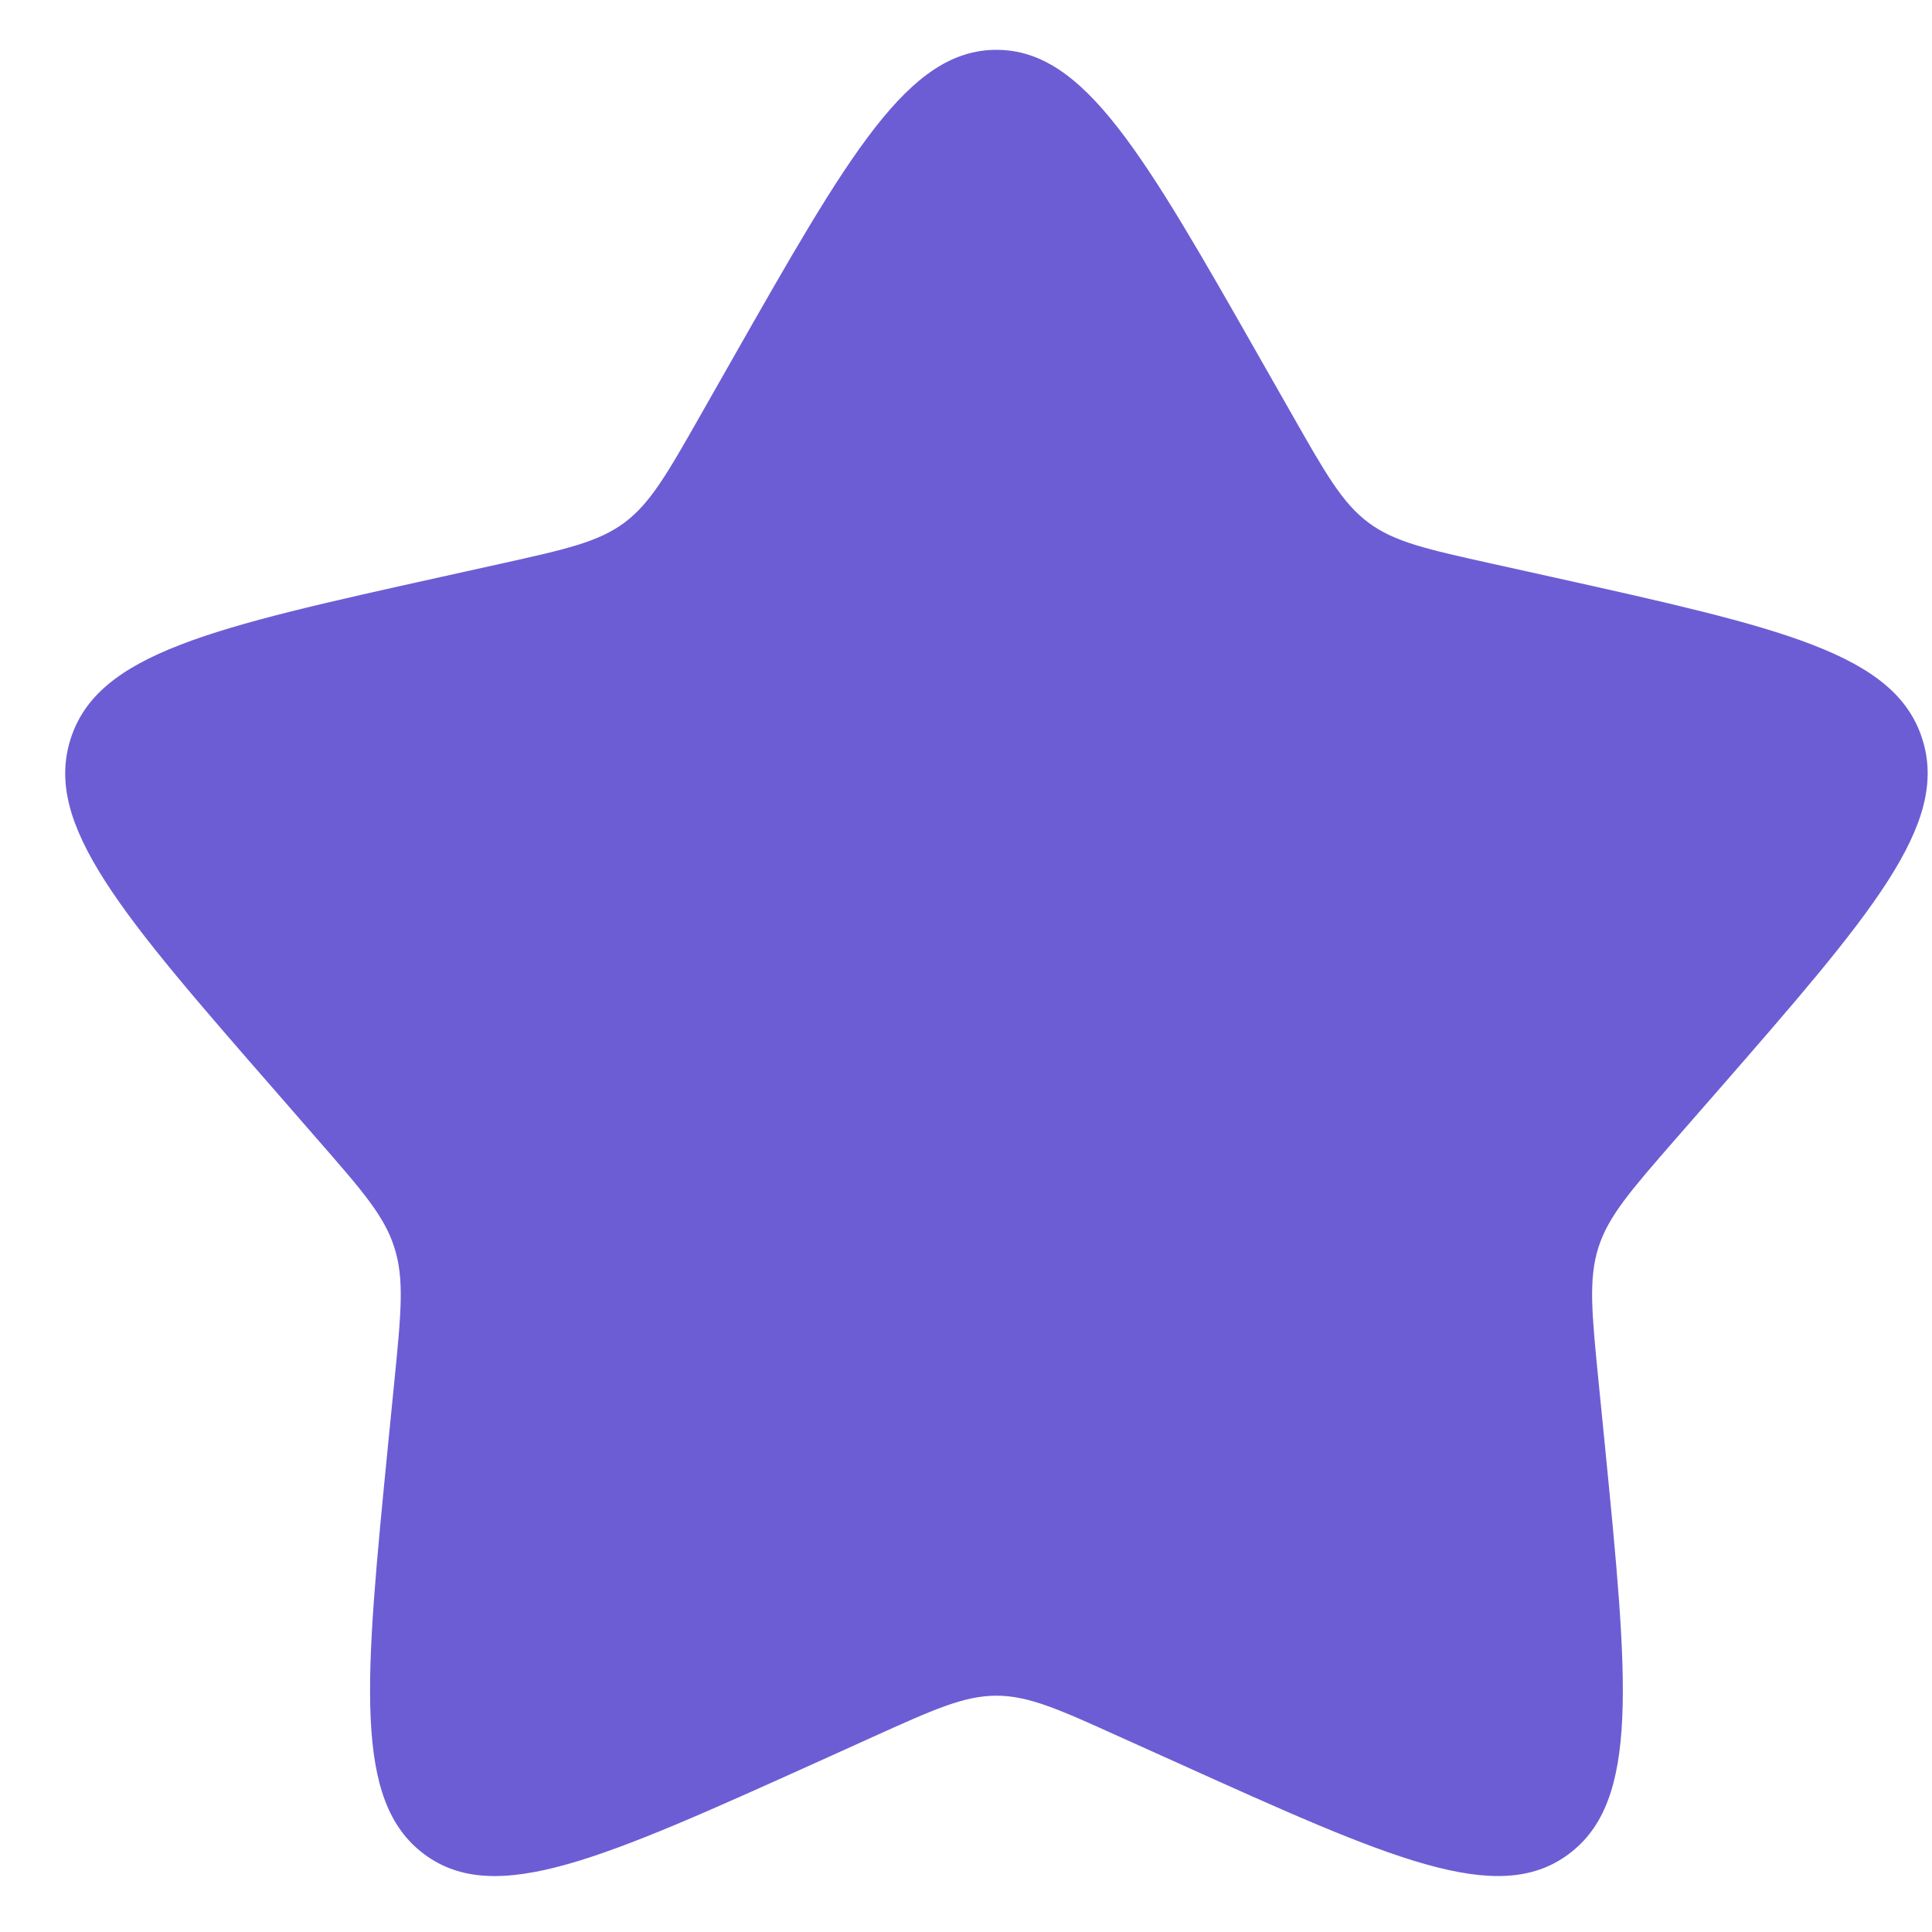 <svg width="29" height="29" viewBox="0 0 29 29" fill="none" xmlns="http://www.w3.org/2000/svg">
<path d="M10.977 5.419C12.748 2.305 13.633 0.748 14.957 0.748C16.281 0.748 17.165 2.305 18.936 5.419L19.395 6.225C19.898 7.11 20.15 7.553 20.541 7.845C20.933 8.137 21.422 8.245 22.4 8.462L23.289 8.659C26.728 9.423 28.446 9.804 28.855 11.094C29.263 12.382 28.092 13.726 25.748 16.414L25.141 17.109C24.476 17.873 24.142 18.255 23.992 18.727C23.843 19.199 23.893 19.709 23.994 20.728L24.086 21.655C24.44 25.242 24.617 27.035 23.546 27.831C22.476 28.629 20.865 27.901 17.648 26.449L16.813 26.073C15.899 25.659 15.442 25.453 14.957 25.453C14.472 25.453 14.015 25.659 13.099 26.073L12.268 26.449C9.048 27.901 7.438 28.628 6.369 27.833C5.297 27.035 5.474 25.242 5.828 21.655L5.92 20.729C6.021 19.709 6.071 19.199 5.92 18.728C5.772 18.255 5.438 17.873 4.772 17.11L4.166 16.414C1.822 13.728 0.65 12.383 1.059 11.094C1.468 9.804 3.187 9.421 6.626 8.659L7.515 8.462C8.492 8.245 8.98 8.137 9.373 7.845C9.764 7.553 10.016 7.11 10.519 6.225L10.977 5.419Z" fill="#6C5DD4"/>
</svg>
